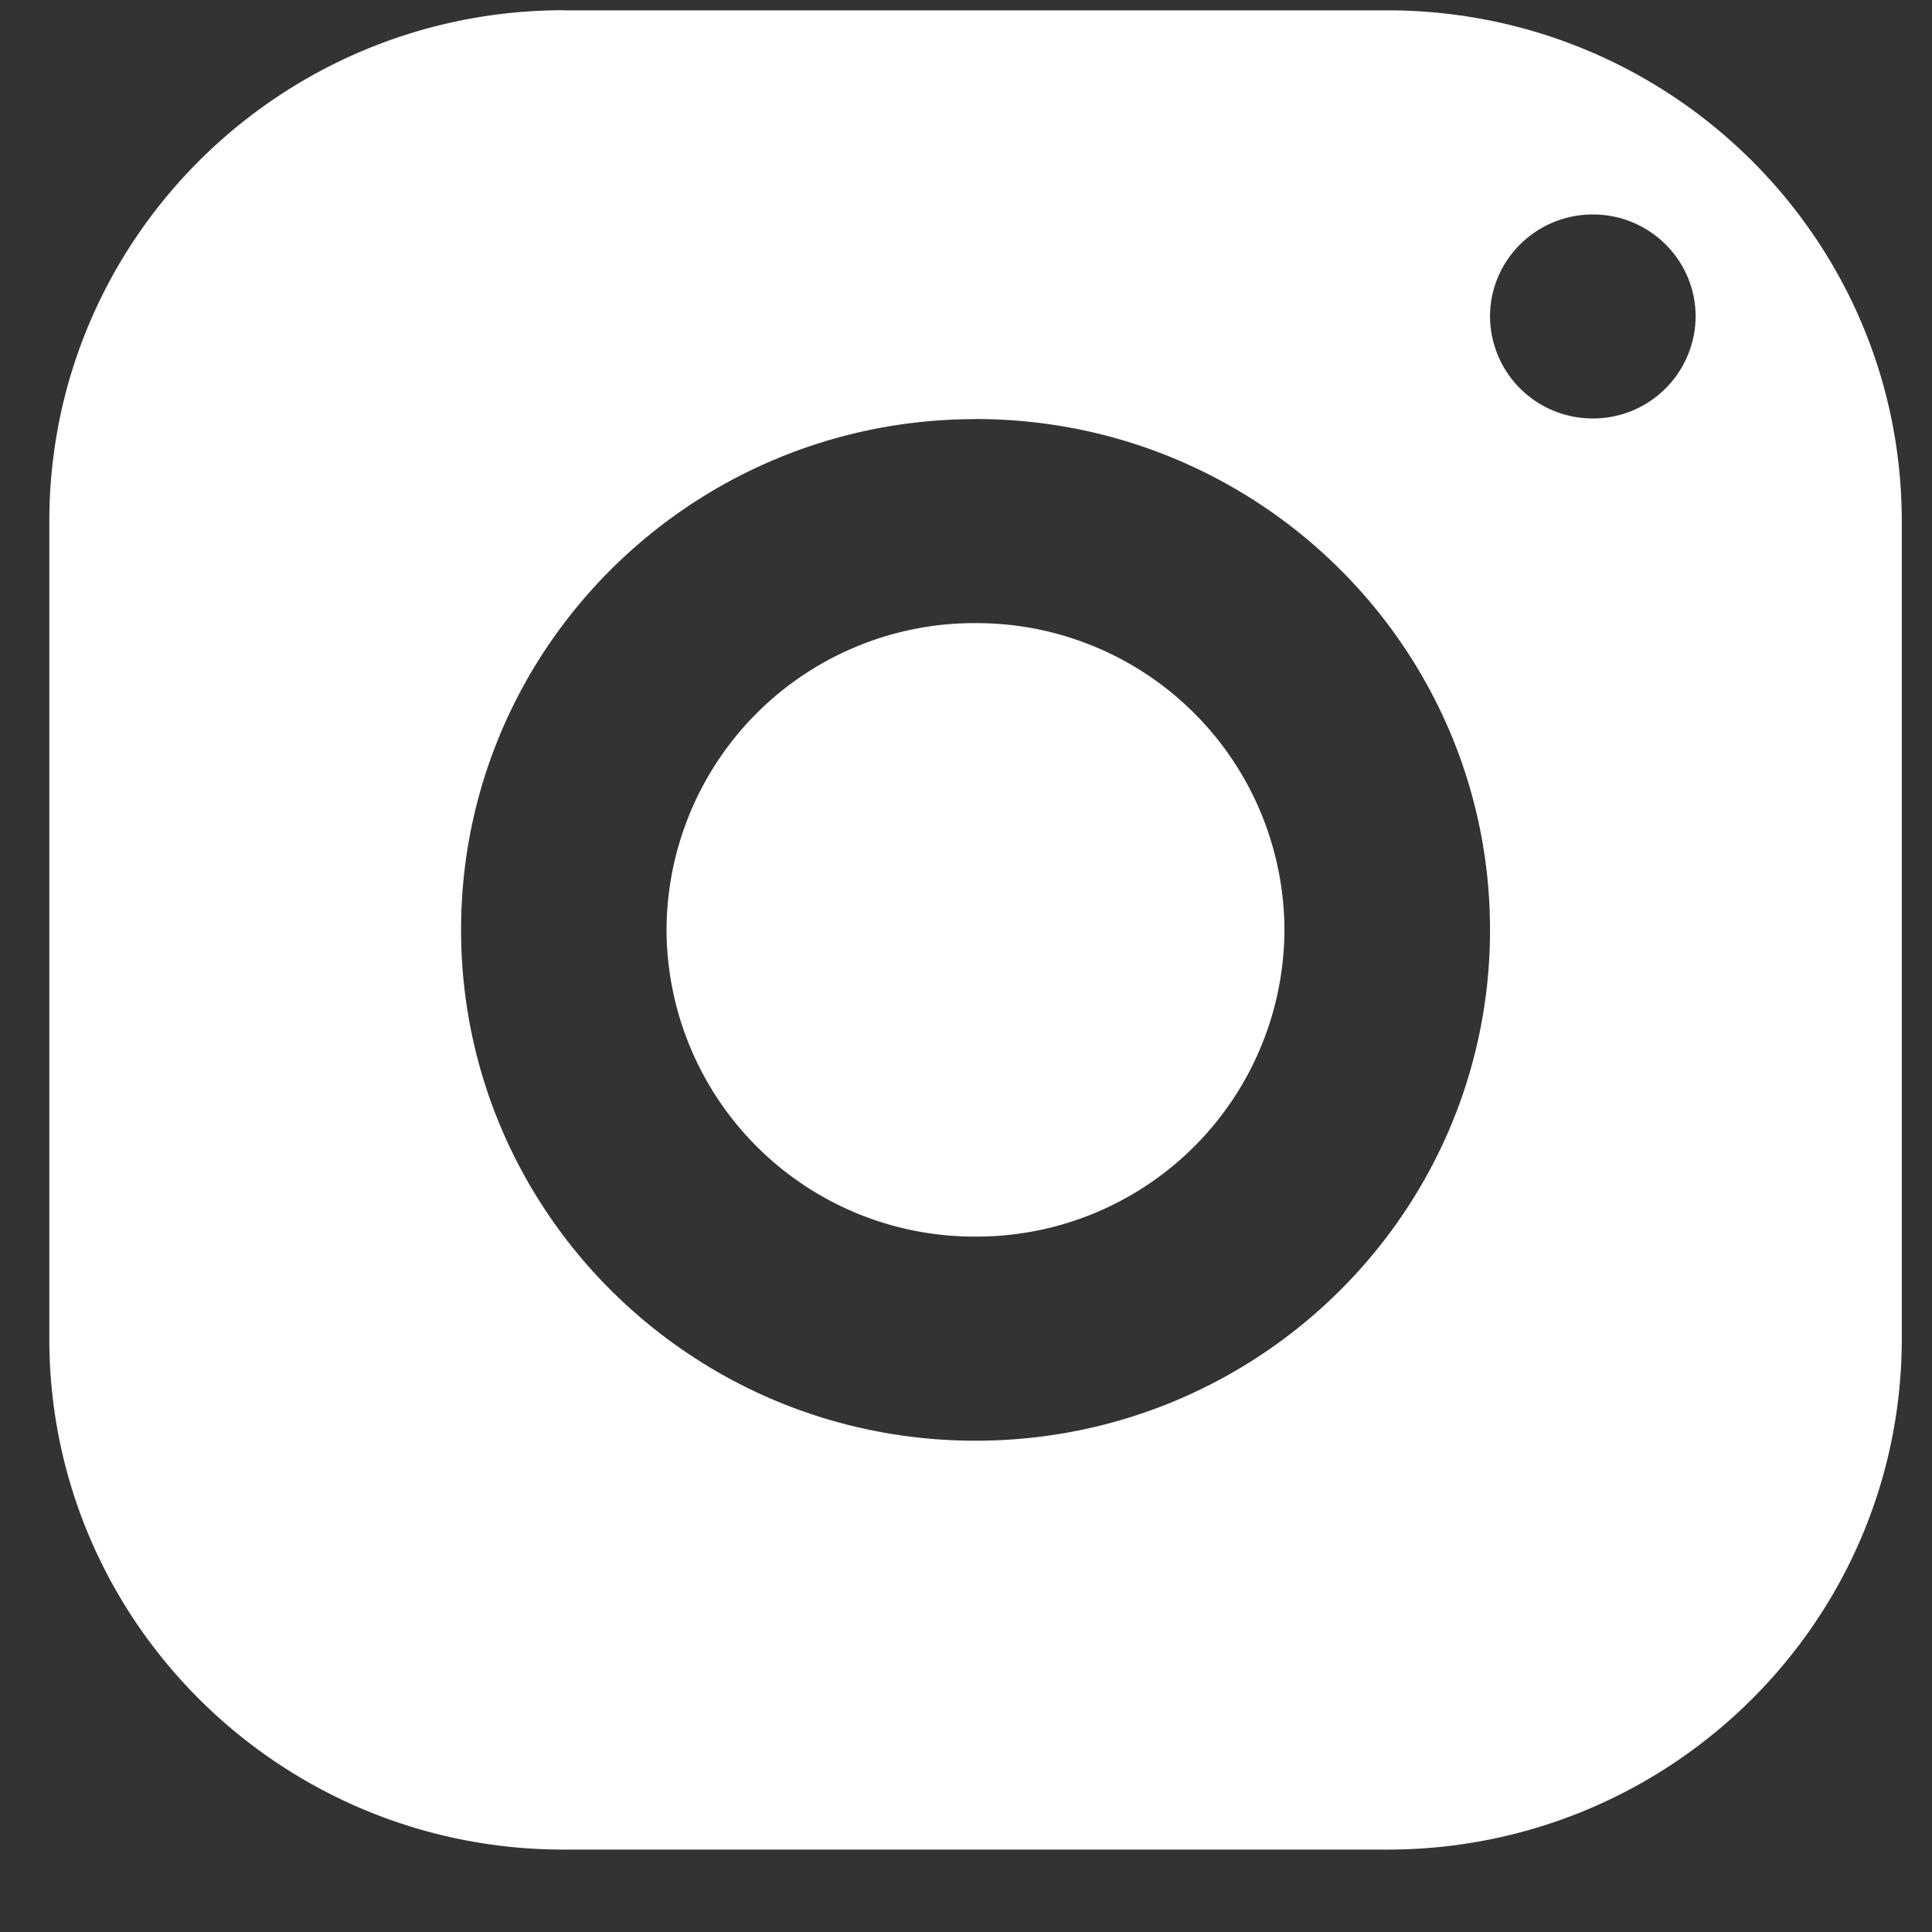 <svg width="17" height="17" fill="none" xmlns="http://www.w3.org/2000/svg"><rect width="100%" height="100%" fill="#333333" stroke="none"/><path d="M4.961.09C2.461.09.434 2.104.434 4.587v7.193c0 2.482 2.027 4.495 4.527 4.495h7.246c2.5 0 4.527-2.013 4.527-4.495V4.586c0-2.483-2.027-4.495-4.527-4.495H4.96zm9.055 1.797c.499 0 .904.402.904.898a.902.902 0 0 1-.904.897.902.902 0 0 1-.905-.897c0-.496.406-.898.905-.898zm-5.432 1.8c2.5 0 4.527 2.013 4.527 4.495 0 2.483-2.027 4.495-4.527 4.495s-4.527-2.012-4.527-4.495c0-2.482 2.027-4.494 4.527-4.494zm0 1.796a2.708 2.708 0 0 0-2.719 2.7 2.708 2.708 0 0 0 2.719 2.698 2.708 2.708 0 0 0 2.718-2.699 2.708 2.708 0 0 0-2.718-2.699z" fill="#fff"/></svg>
